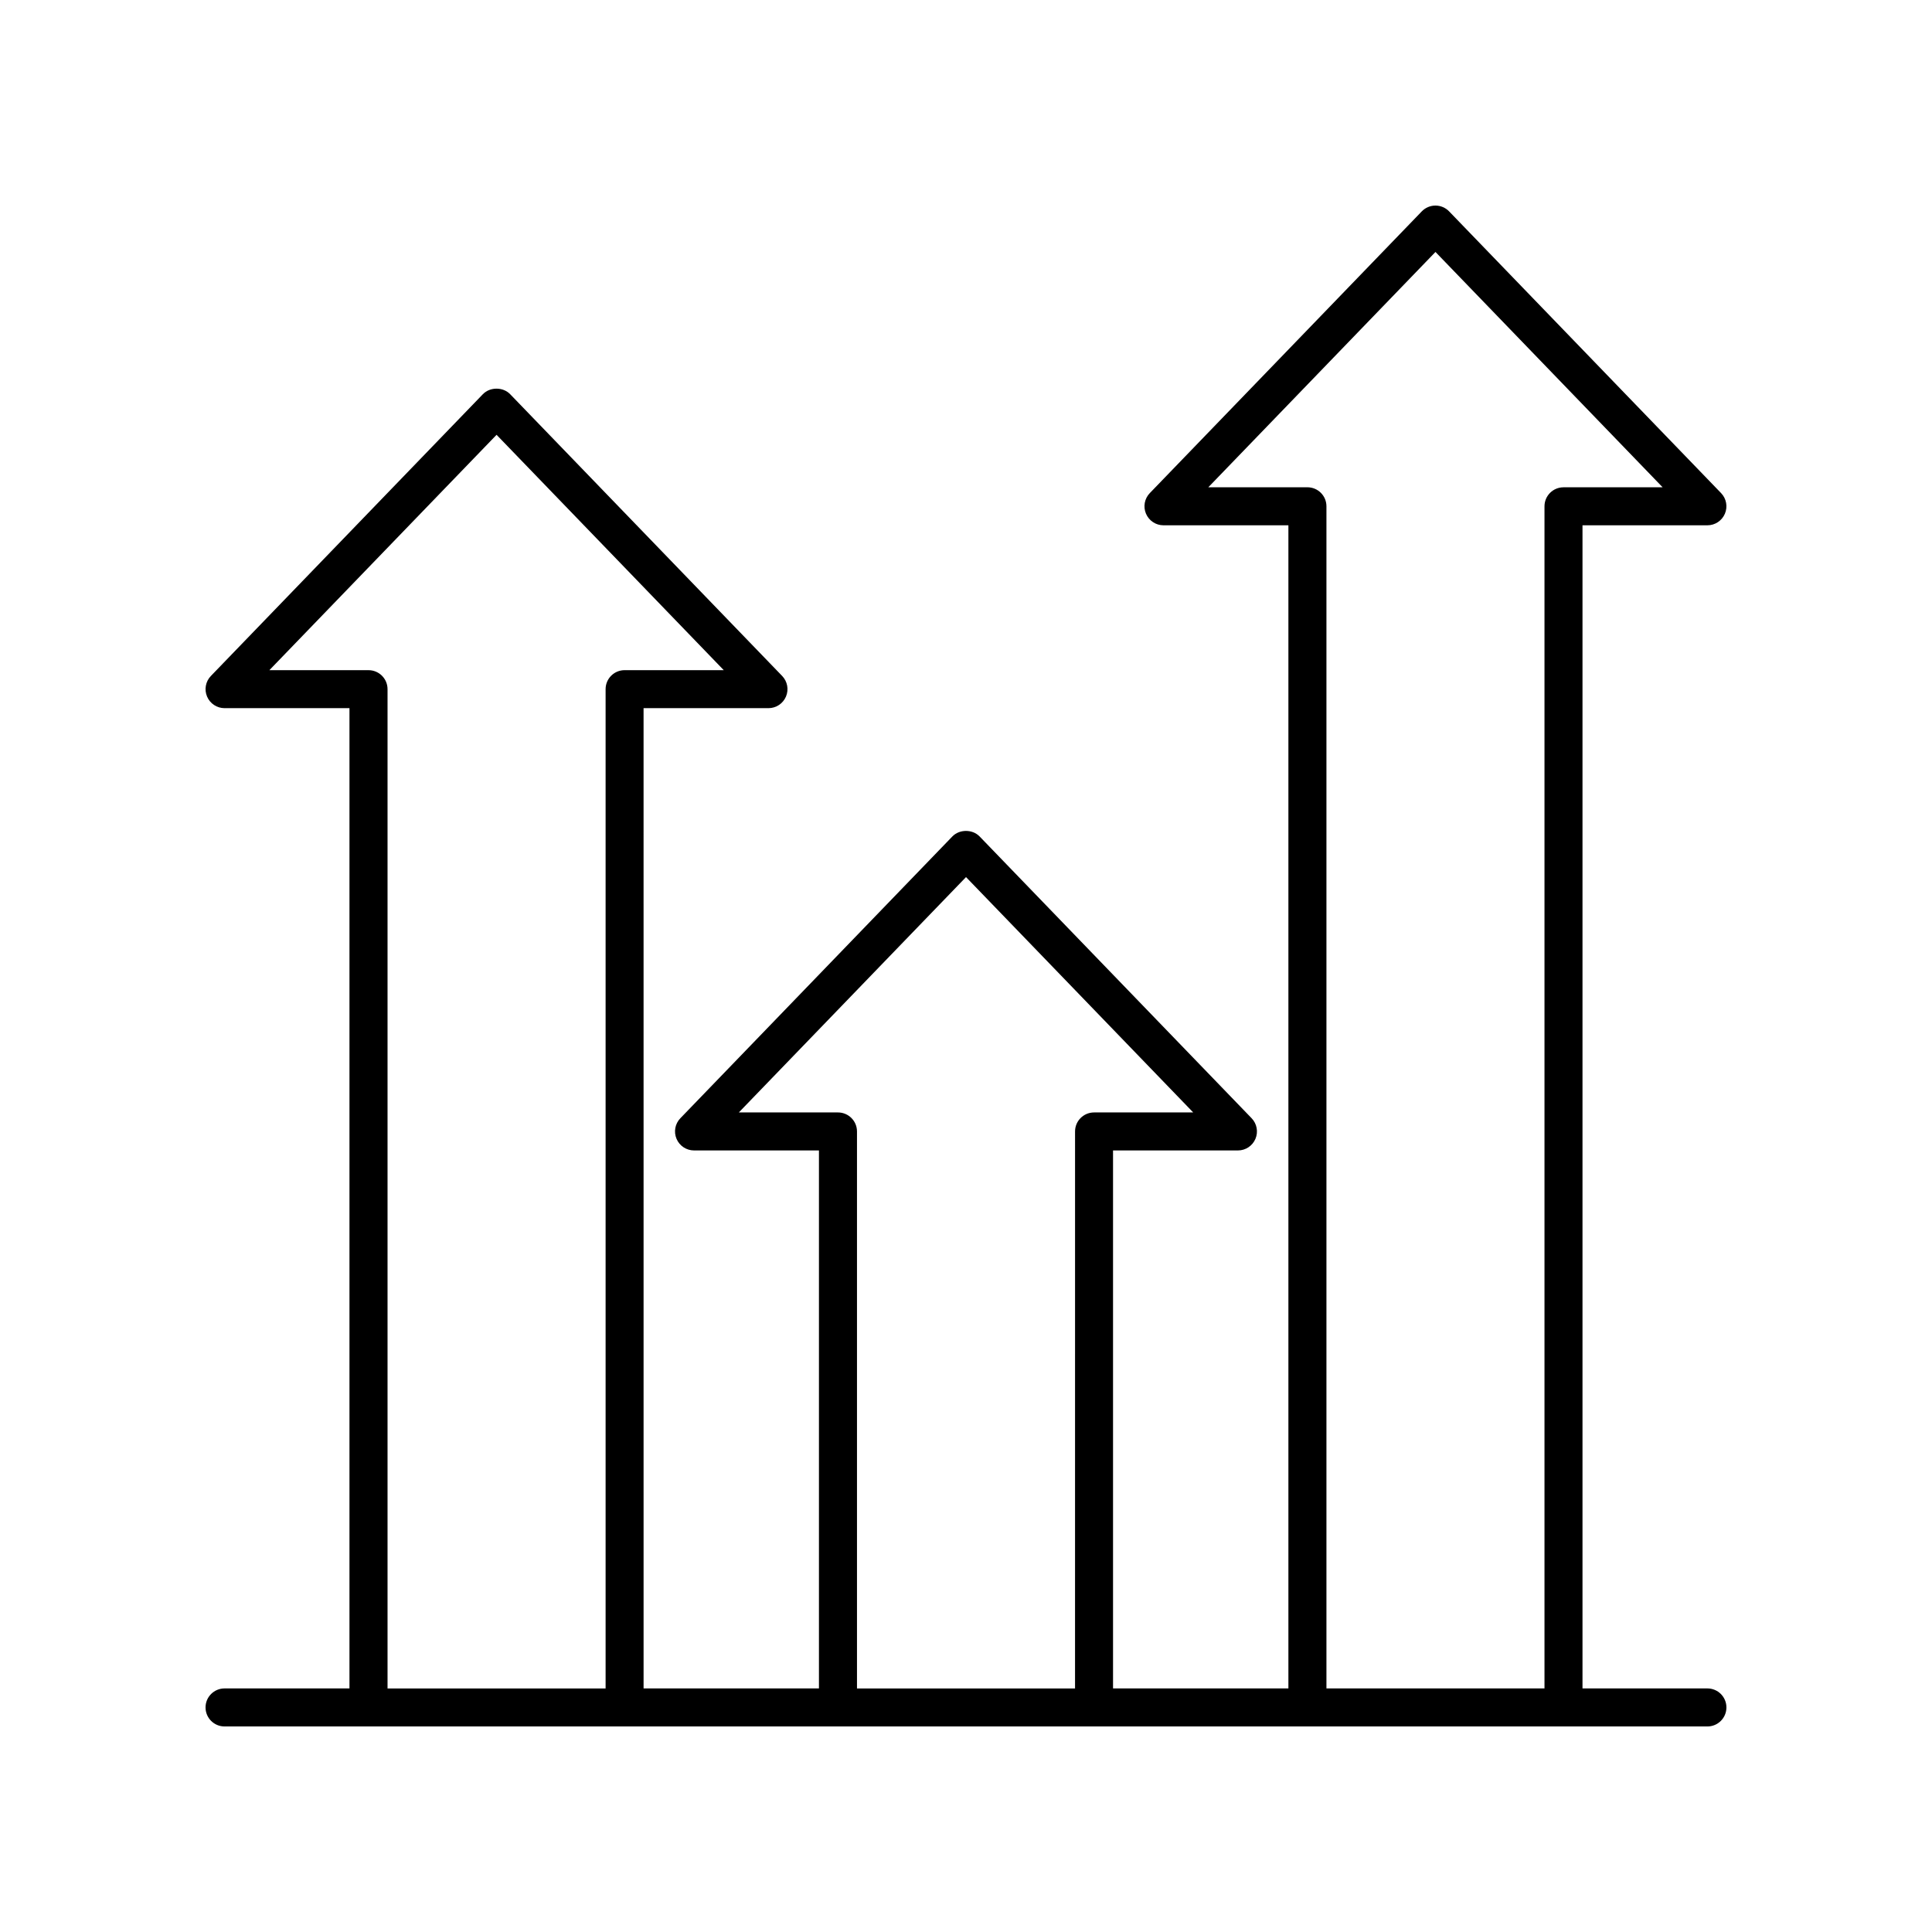 <?xml version="1.0" encoding="UTF-8"?>
<!-- The Best Svg Icon site in the world: iconSvg.co, Visit us! https://iconsvg.co -->
<svg fill="#000000" width="800px" height="800px" version="1.1" viewBox="144 144 512 512" xmlns="http://www.w3.org/2000/svg">
 <path d="m596.48 591.45h-33.102v-308.24h33.102c2.023 0 3.848-1.211 4.637-3.07 0.789-1.859 0.391-4.016-1.012-5.465l-72.074-74.656c-0.945-0.984-2.254-1.539-3.621-1.539-1.367 0-2.676 0.555-3.625 1.539l-72.074 74.656c-1.406 1.453-1.805 3.606-1.012 5.465 0.789 1.859 2.613 3.07 4.637 3.07h33.102v308.24h-46.473v-142.57h33.102c2.023 0 3.848-1.211 4.637-3.07 0.789-1.859 0.391-4.016-1.012-5.465l-72.074-74.664c-1.895-1.969-5.352-1.969-7.246 0l-72.07 74.664c-1.406 1.453-1.805 3.606-1.012 5.465 0.789 1.859 2.613 3.07 4.637 3.07h33.102v142.57h-46.473l-0.004-259.78h33.102c2.023 0 3.848-1.211 4.637-3.07 0.789-1.859 0.391-4.016-1.012-5.465l-72.074-74.66c-1.895-1.969-5.352-1.969-7.246 0l-72.07 74.66c-1.406 1.453-1.805 3.606-1.012 5.465 0.785 1.859 2.613 3.07 4.633 3.07h33.102v259.78h-33.102c-2.781 0-5.039 2.254-5.039 5.039s2.254 5.039 5.039 5.039h392.97c2.781 0 5.039-2.254 5.039-5.039s-2.258-5.039-5.039-5.039zm-106-318.31h-26.273l60.207-62.367 60.203 62.367h-26.273c-2.781 0-5.039 2.254-5.039 5.039v313.27h-57.785v-313.28c0-2.785-2.258-5.035-5.039-5.035zm-124.41 165.67h-26.273l60.207-62.371 60.207 62.371h-26.273c-2.781 0-5.039 2.254-5.039 5.039l-0.004 147.61h-57.785v-147.61c0-2.785-2.254-5.039-5.039-5.039zm-124.41-117.21h-26.273l60.207-62.371 60.207 62.371h-26.273c-2.781 0-5.039 2.254-5.039 5.039v264.82h-57.789v-264.82c0-2.785-2.258-5.035-5.039-5.035z"/>
</svg>